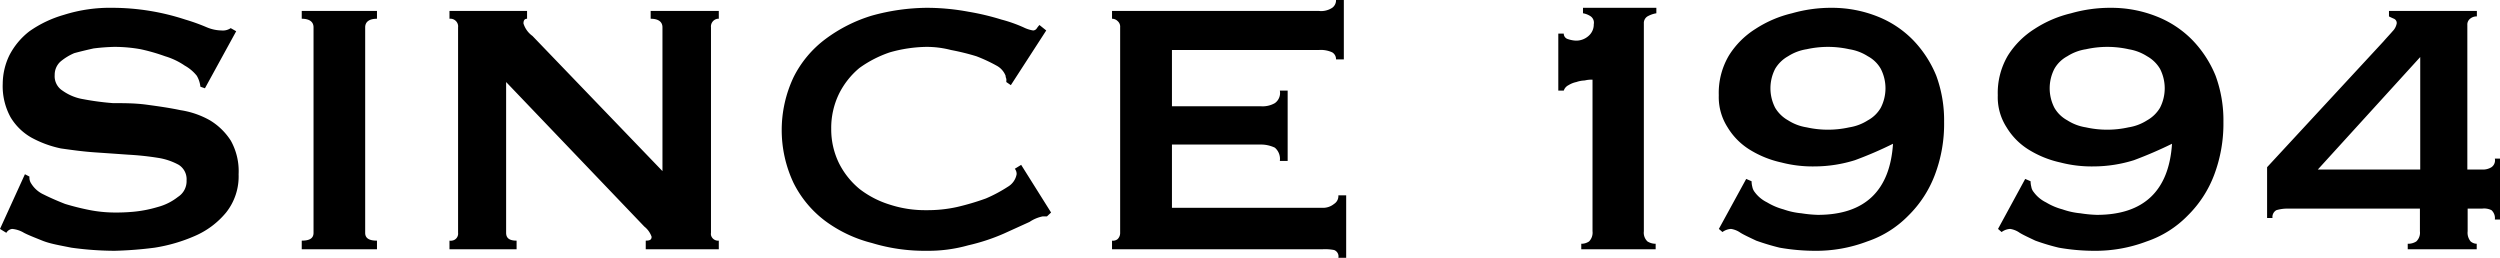 <svg xmlns="http://www.w3.org/2000/svg" viewBox="0 0 319.98 33"><title>h SINCE 1994.svg</title><g id="レイヤー_2" data-name="レイヤー 2"><g id="レイヤー_1-2" data-name="レイヤー 1"><path id="h_SINCE_1994.svg" data-name="h SINCE 1994.svg" d="M0,29.3l.81.5a1,1,0,0,1,.75-.5,3.55,3.55,0,0,1,1.51.5c.58.3,1.36.6,2.35,1s2.22.6,3.71.9a41.17,41.17,0,0,0,5.54.4,48.79,48.79,0,0,0,5.13-.4,20.92,20.92,0,0,0,5.14-1.5,10.65,10.65,0,0,0,4-3,7.43,7.43,0,0,0,1.6-4.9,8,8,0,0,0-1-4.3,8.19,8.19,0,0,0-2.67-2.6,11,11,0,0,0-3.77-1.3c-1.41-.3-2.85-.5-4.32-.7s-2.91-.2-4.32-.2a34.44,34.44,0,0,1-3.77-.5A6.35,6.35,0,0,1,8,11.6a2.18,2.18,0,0,1-1-2,2.28,2.28,0,0,1,.72-1.7A7,7,0,0,1,9.51,6.8c.73-.2,1.56-.4,2.46-.6A26.05,26.05,0,0,1,14.61,6,19,19,0,0,1,18,6.3a24.31,24.31,0,0,1,3.13.9,9,9,0,0,1,2.52,1.2,5.21,5.21,0,0,1,1.54,1.3,3.51,3.51,0,0,1,.46,1.4l.58.2,4-7.3-.7-.4a1.77,1.77,0,0,1-1.16.3,5.12,5.12,0,0,1-1.89-.4,24.88,24.88,0,0,0-2.78-1A30,30,0,0,0,14.44,1a19.53,19.53,0,0,0-6.26.9A14.68,14.68,0,0,0,3.77,4,9.2,9.2,0,0,0,1.19,7.1a8.45,8.45,0,0,0-.84,3.6,8.25,8.25,0,0,0,1,4.3A7.32,7.32,0,0,0,4,17.6,13.7,13.7,0,0,0,7.8,19c1.41.2,2.85.4,4.32.5s2.91.2,4.32.3a36.78,36.78,0,0,1,3.77.4,8.11,8.11,0,0,1,2.67.9,2.18,2.18,0,0,1,1,2,2.38,2.38,0,0,1-1.1,2.1,7.12,7.12,0,0,1-2.61,1.3,16,16,0,0,1-3.07.6,24.16,24.16,0,0,1-2.55.1,17.08,17.08,0,0,1-3-.3,32.21,32.21,0,0,1-3.22-.8q-1.53-.6-2.73-1.2A3.66,3.66,0,0,1,4,23.5a1.37,1.37,0,0,1-.23-.9l-.58-.3Zm38.62,2.6h9.63V30.8c-1,0-1.51-.3-1.51-1V3.5c0-.7.51-1.1,1.51-1.1v-1H38.62v1c1,0,1.51.4,1.51,1.1V29.8c0,.7-.5,1-1.51,1Zm18.91,0h8.59V30.8c-.89,0-1.34-.3-1.34-1V10.5L82.47,29a2.87,2.87,0,0,1,.93,1.3c0,.4-.25.5-.75.5v1.1H92V30.8A.93.93,0,0,1,91,30.09a.94.94,0,0,1,0-.29V3.5a1,1,0,0,1,.86-1.1H92v-1H83.28v1c1,0,1.51.4,1.51,1.1V21.9L68.15,4.6A3.07,3.07,0,0,1,67,3c0-.4.15-.6.46-.6v-1H57.53v1a1,1,0,0,1,1.1.85,1,1,0,0,1,0,.25V29.8a.9.9,0,0,1-.8,1,.76.76,0,0,1-.3,0v1.1Zm77-4.7-3.83-6.1-.81.5a1.05,1.05,0,0,1,.23.7A2.33,2.33,0,0,1,129,23.9a18.46,18.46,0,0,1-2.81,1.5,32.35,32.35,0,0,1-3.72,1.1,17.45,17.45,0,0,1-3.88.4,14.54,14.54,0,0,1-4.67-.7,12.18,12.18,0,0,1-3.89-2,10.2,10.2,0,0,1-2.64-3.3,9.86,9.86,0,0,1-1-4.4,10,10,0,0,1,1-4.5A10.2,10.2,0,0,1,110,8.7a14.63,14.63,0,0,1,3.89-2,18,18,0,0,1,4.67-.7,12.44,12.44,0,0,1,3.16.4,30.21,30.21,0,0,1,3.25.8,20.15,20.15,0,0,1,2.58,1.2,2.5,2.5,0,0,1,1.16,1.3c0,.2.07.3.09.4s0,.3,0,.4l.58.4,4.53-7-.87-.7a4,4,0,0,0-.32.4.59.59,0,0,1-.49.3A4.34,4.34,0,0,1,131,3.5a18.07,18.07,0,0,0-2.84-1,32.19,32.19,0,0,0-4.21-1,29.21,29.21,0,0,0-5.36-.5,26.93,26.93,0,0,0-7,1,19.22,19.22,0,0,0-5.94,3,13.75,13.75,0,0,0-4.09,4.9,15.87,15.87,0,0,0,0,13.5,13.75,13.75,0,0,0,4.09,4.9,17.07,17.07,0,0,0,5.94,2.8,23.19,23.19,0,0,0,7,1,18.81,18.81,0,0,0,5.33-.7,25.36,25.36,0,0,0,4.56-1.5l3.3-1.5a4.6,4.6,0,0,1,1.66-.7H134ZM172,7.6V0h-1a1.17,1.17,0,0,1-.49,1,2.58,2.58,0,0,1-1.71.4H142.33v1a1,1,0,0,1,.72.3.94.94,0,0,1,.32.8V29.8a1.09,1.09,0,0,1-.32.8.93.93,0,0,1-.72.2v1.1h27a6.14,6.14,0,0,1,1.42.1.87.87,0,0,1,.55,1h1V25h-1a1.19,1.19,0,0,1-.55,1.1,2.22,2.22,0,0,1-1.42.5H150V18.5h11.37a4.15,4.15,0,0,1,1.8.4,1.89,1.89,0,0,1,.64,1.7h1v-9h-1a1.59,1.59,0,0,1-.64,1.6,3.14,3.14,0,0,1-1.8.4H150V6.4h18.8a3.47,3.47,0,0,1,1.71.3,1,1,0,0,1,.49.9Zm30.34,24.3h9.57v-.7a1.94,1.94,0,0,1-1.05-.3,1.54,1.54,0,0,1-.46-1.3V3a1,1,0,0,1,.46-.9A3.4,3.4,0,0,1,212,1.7V1h-9.39v.7a2.47,2.47,0,0,1,1,.4,1,1,0,0,1,.38,1,1.92,1.92,0,0,1-.67,1.5,2.37,2.37,0,0,1-1.65.6,3.71,3.71,0,0,1-1-.2.72.72,0,0,1-.52-.7h-.7v7.3h.7a1.18,1.18,0,0,1,.61-.7,3.11,3.11,0,0,1,1-.4,3.61,3.61,0,0,1,1.07-.2,3.45,3.45,0,0,1,1-.1V29.6a1.6,1.6,0,0,1-.44,1.3,1.74,1.74,0,0,1-1,.3v.7ZM236.69,6.3a6.15,6.15,0,0,1,2.38.9,4.16,4.16,0,0,1,1.65,1.6,5.45,5.45,0,0,1,0,5,4.23,4.23,0,0,1-1.65,1.6,6.15,6.15,0,0,1-2.38.9,12.53,12.53,0,0,1-5.45,0,6.15,6.15,0,0,1-2.38-.9,4.44,4.44,0,0,1-1.65-1.6,5.45,5.45,0,0,1,0-5,4.44,4.44,0,0,1,1.65-1.6,6.15,6.15,0,0,1,2.38-.9,12.53,12.53,0,0,1,5.45,0ZM220,29.3l.46.4a2,2,0,0,1,1.1-.4,2.85,2.85,0,0,1,1.22.5c.5.3,1.16.6,2,1a29.59,29.59,0,0,0,3,.9,26.46,26.46,0,0,0,4.44.4A18.39,18.39,0,0,0,239,30.9a13.27,13.27,0,0,0,5.25-3.3,14.5,14.5,0,0,0,3.39-5.2,18.36,18.36,0,0,0,1.19-6.8,16.53,16.53,0,0,0-1-5.9,14.34,14.34,0,0,0-3-4.6,13.08,13.08,0,0,0-4.55-3A15.72,15.72,0,0,0,234.49,1a18.2,18.2,0,0,0-5.13.7,14.77,14.77,0,0,0-4.67,2,10.72,10.72,0,0,0-3.4,3.4,9.41,9.41,0,0,0-1.3,5.1,7.16,7.16,0,0,0,1.13,4.1,8.56,8.56,0,0,0,2.9,2.9,12.94,12.94,0,0,0,4,1.6,15.89,15.89,0,0,0,4.29.5,17.37,17.37,0,0,0,5.11-.8,48.61,48.61,0,0,0,4.87-2.1c-.39,6-3.6,9.1-9.63,9.1a16.25,16.25,0,0,1-2.09-.2,9.47,9.47,0,0,1-2.29-.5,8.19,8.19,0,0,1-2.11-.9,4.3,4.3,0,0,1-1.57-1.3,1.6,1.6,0,0,1-.32-.7,2.74,2.74,0,0,1-.09-.7l-.69-.3Zm52.43-23a6.15,6.15,0,0,1,2.38.9,4.44,4.44,0,0,1,1.65,1.6,5.45,5.45,0,0,1,0,5,4.44,4.44,0,0,1-1.65,1.6,6.15,6.15,0,0,1-2.38.9,12.53,12.53,0,0,1-5.45,0,6.15,6.15,0,0,1-2.38-.9,4.23,4.23,0,0,1-1.65-1.6,5.45,5.45,0,0,1,0-5,4.16,4.16,0,0,1,1.65-1.6A6.15,6.15,0,0,1,267,6.3a12.53,12.53,0,0,1,5.45,0Zm-16.7,23,.46.4a2,2,0,0,1,1.1-.4,2.85,2.85,0,0,1,1.22.5c.5.3,1.16.6,2,1a27.3,27.3,0,0,0,3,.9,26.25,26.25,0,0,0,4.43.4,18.47,18.47,0,0,0,6.82-1.2A13.27,13.27,0,0,0,280,27.6a14.5,14.5,0,0,0,3.39-5.2,18.57,18.57,0,0,0,1.19-6.8,16.53,16.53,0,0,0-1-5.9,14.34,14.34,0,0,0-3-4.6,13.12,13.12,0,0,0-4.56-3A15.67,15.67,0,0,0,270.22,1a18.22,18.22,0,0,0-5.14.7,14.77,14.77,0,0,0-4.67,2A10.89,10.89,0,0,0,257,7.1a9.41,9.41,0,0,0-1.3,5.1,7.09,7.09,0,0,0,1.13,4.1,8.56,8.56,0,0,0,2.9,2.9,12.94,12.94,0,0,0,4,1.6,15.89,15.89,0,0,0,4.29.5,17.37,17.37,0,0,0,5.11-.8q2.49-.93,4.87-2.1c-.39,6-3.6,9.1-9.63,9.1a16.25,16.25,0,0,1-2.09-.2,9.47,9.47,0,0,1-2.29-.5,8.1,8.1,0,0,1-2.12-.9,4.27,4.27,0,0,1-1.56-1.3,1.41,1.41,0,0,1-.32-.7,2.74,2.74,0,0,1-.09-.7l-.69-.3Zm54-7.6H296.66L309.77,7.3V21.7Zm0,5v2.9a1.54,1.54,0,0,1-.46,1.3,1.94,1.94,0,0,1-1.1.3v.7H317v-.7a1.24,1.24,0,0,1-.78-.3,1.74,1.74,0,0,1-.38-1.3V26.7h1.86a2.12,2.12,0,0,1,1.19.2,1.38,1.38,0,0,1,.43,1.2h.7V20.3h-.7a1.07,1.07,0,0,1-.43,1.1,2.08,2.08,0,0,1-1.19.3H315.8V3.2a.94.94,0,0,1,.35-.8,1.3,1.3,0,0,1,.87-.3V1.4H305.77v.7c.19.1.41.2.64.3a.59.59,0,0,1,.35.6,1.91,1.91,0,0,1-.53,1c-.34.4-.73.8-1.16,1.3l-14.9,16.1v6.5h.69a1,1,0,0,1,.5-1,4.94,4.94,0,0,1,1.48-.2Z"/></g></g></svg>
